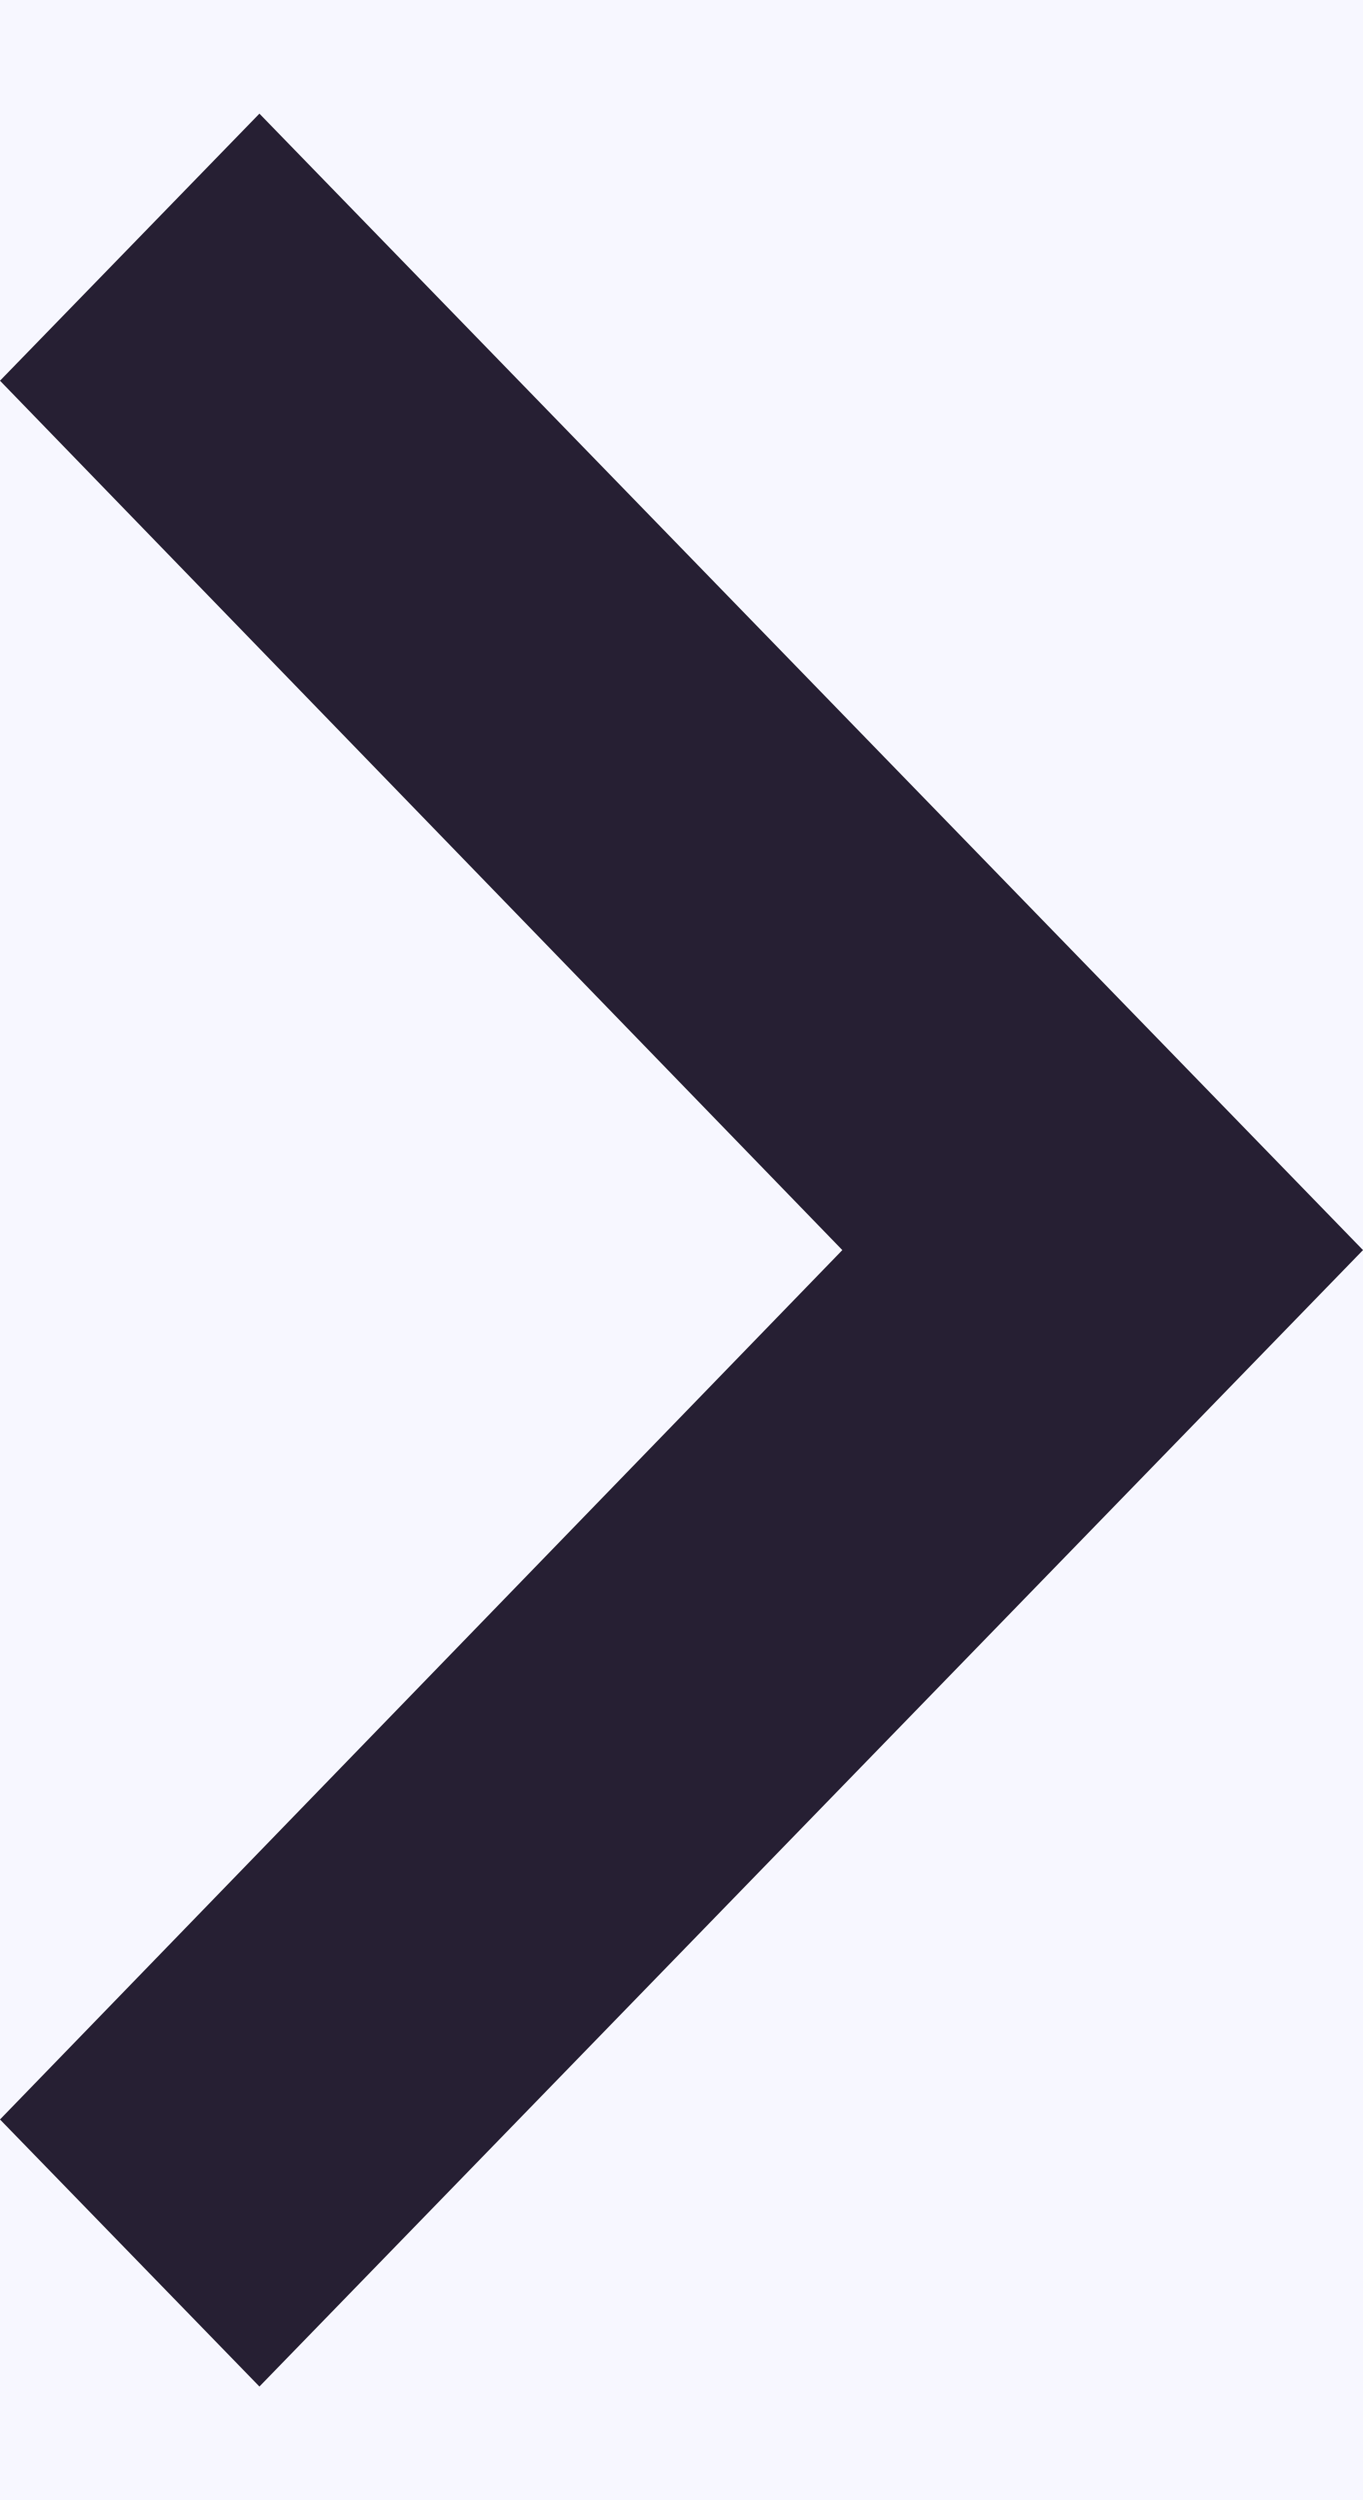 <svg width="6" height="11" viewBox="0 0 6 11" fill="none" xmlns="http://www.w3.org/2000/svg">
<rect width="6" height="11" fill="#7A7676"/>
<g id="HEADER &#226;&#128;&#147;&#194;&#160;Megamenu &#226;&#128;&#147;&#194;&#160;V1" filter="url(#filter0_d_417_3546)">
<rect x="-350" y="-70" width="980" height="314" rx="5" fill="#F7F7FF" shape-rendering="crispEdges"/>
<g id="menu">
<rect x="-30" y="-70" width="219" height="314" rx="5" fill="#F7F7FF"/>
<g id="Frame 92">
<g id="Frame 91">
<g id="Frame 109">
<g id="Frame 105">
<path id="icon/hardware/keyboard_arrow_right_24px" d="M0 9.325L3.708 5.5L0 1.675L1.142 0.5L6 5.5L1.142 10.5L0 9.325Z" fill="#261F33"/>
</g>
</g>
</g>
</g>
</g>
</g>
<defs>
<filter id="filter0_d_417_3546" x="-381" y="-101" width="1042" height="376" filterUnits="userSpaceOnUse" color-interpolation-filters="sRGB">
<feFlood flood-opacity="0" result="BackgroundImageFix"/>
<feColorMatrix in="SourceAlpha" type="matrix" values="0 0 0 0 0 0 0 0 0 0 0 0 0 0 0 0 0 0 127 0" result="hardAlpha"/>
<feOffset/>
<feGaussianBlur stdDeviation="15.5"/>
<feComposite in2="hardAlpha" operator="out"/>
<feColorMatrix type="matrix" values="0 0 0 0 0 0 0 0 0 0 0 0 0 0 0 0 0 0 0.09 0"/>
<feBlend mode="normal" in2="BackgroundImageFix" result="effect1_dropShadow_417_3546"/>
<feBlend mode="normal" in="SourceGraphic" in2="effect1_dropShadow_417_3546" result="shape"/>
</filter>
</defs>
</svg>
